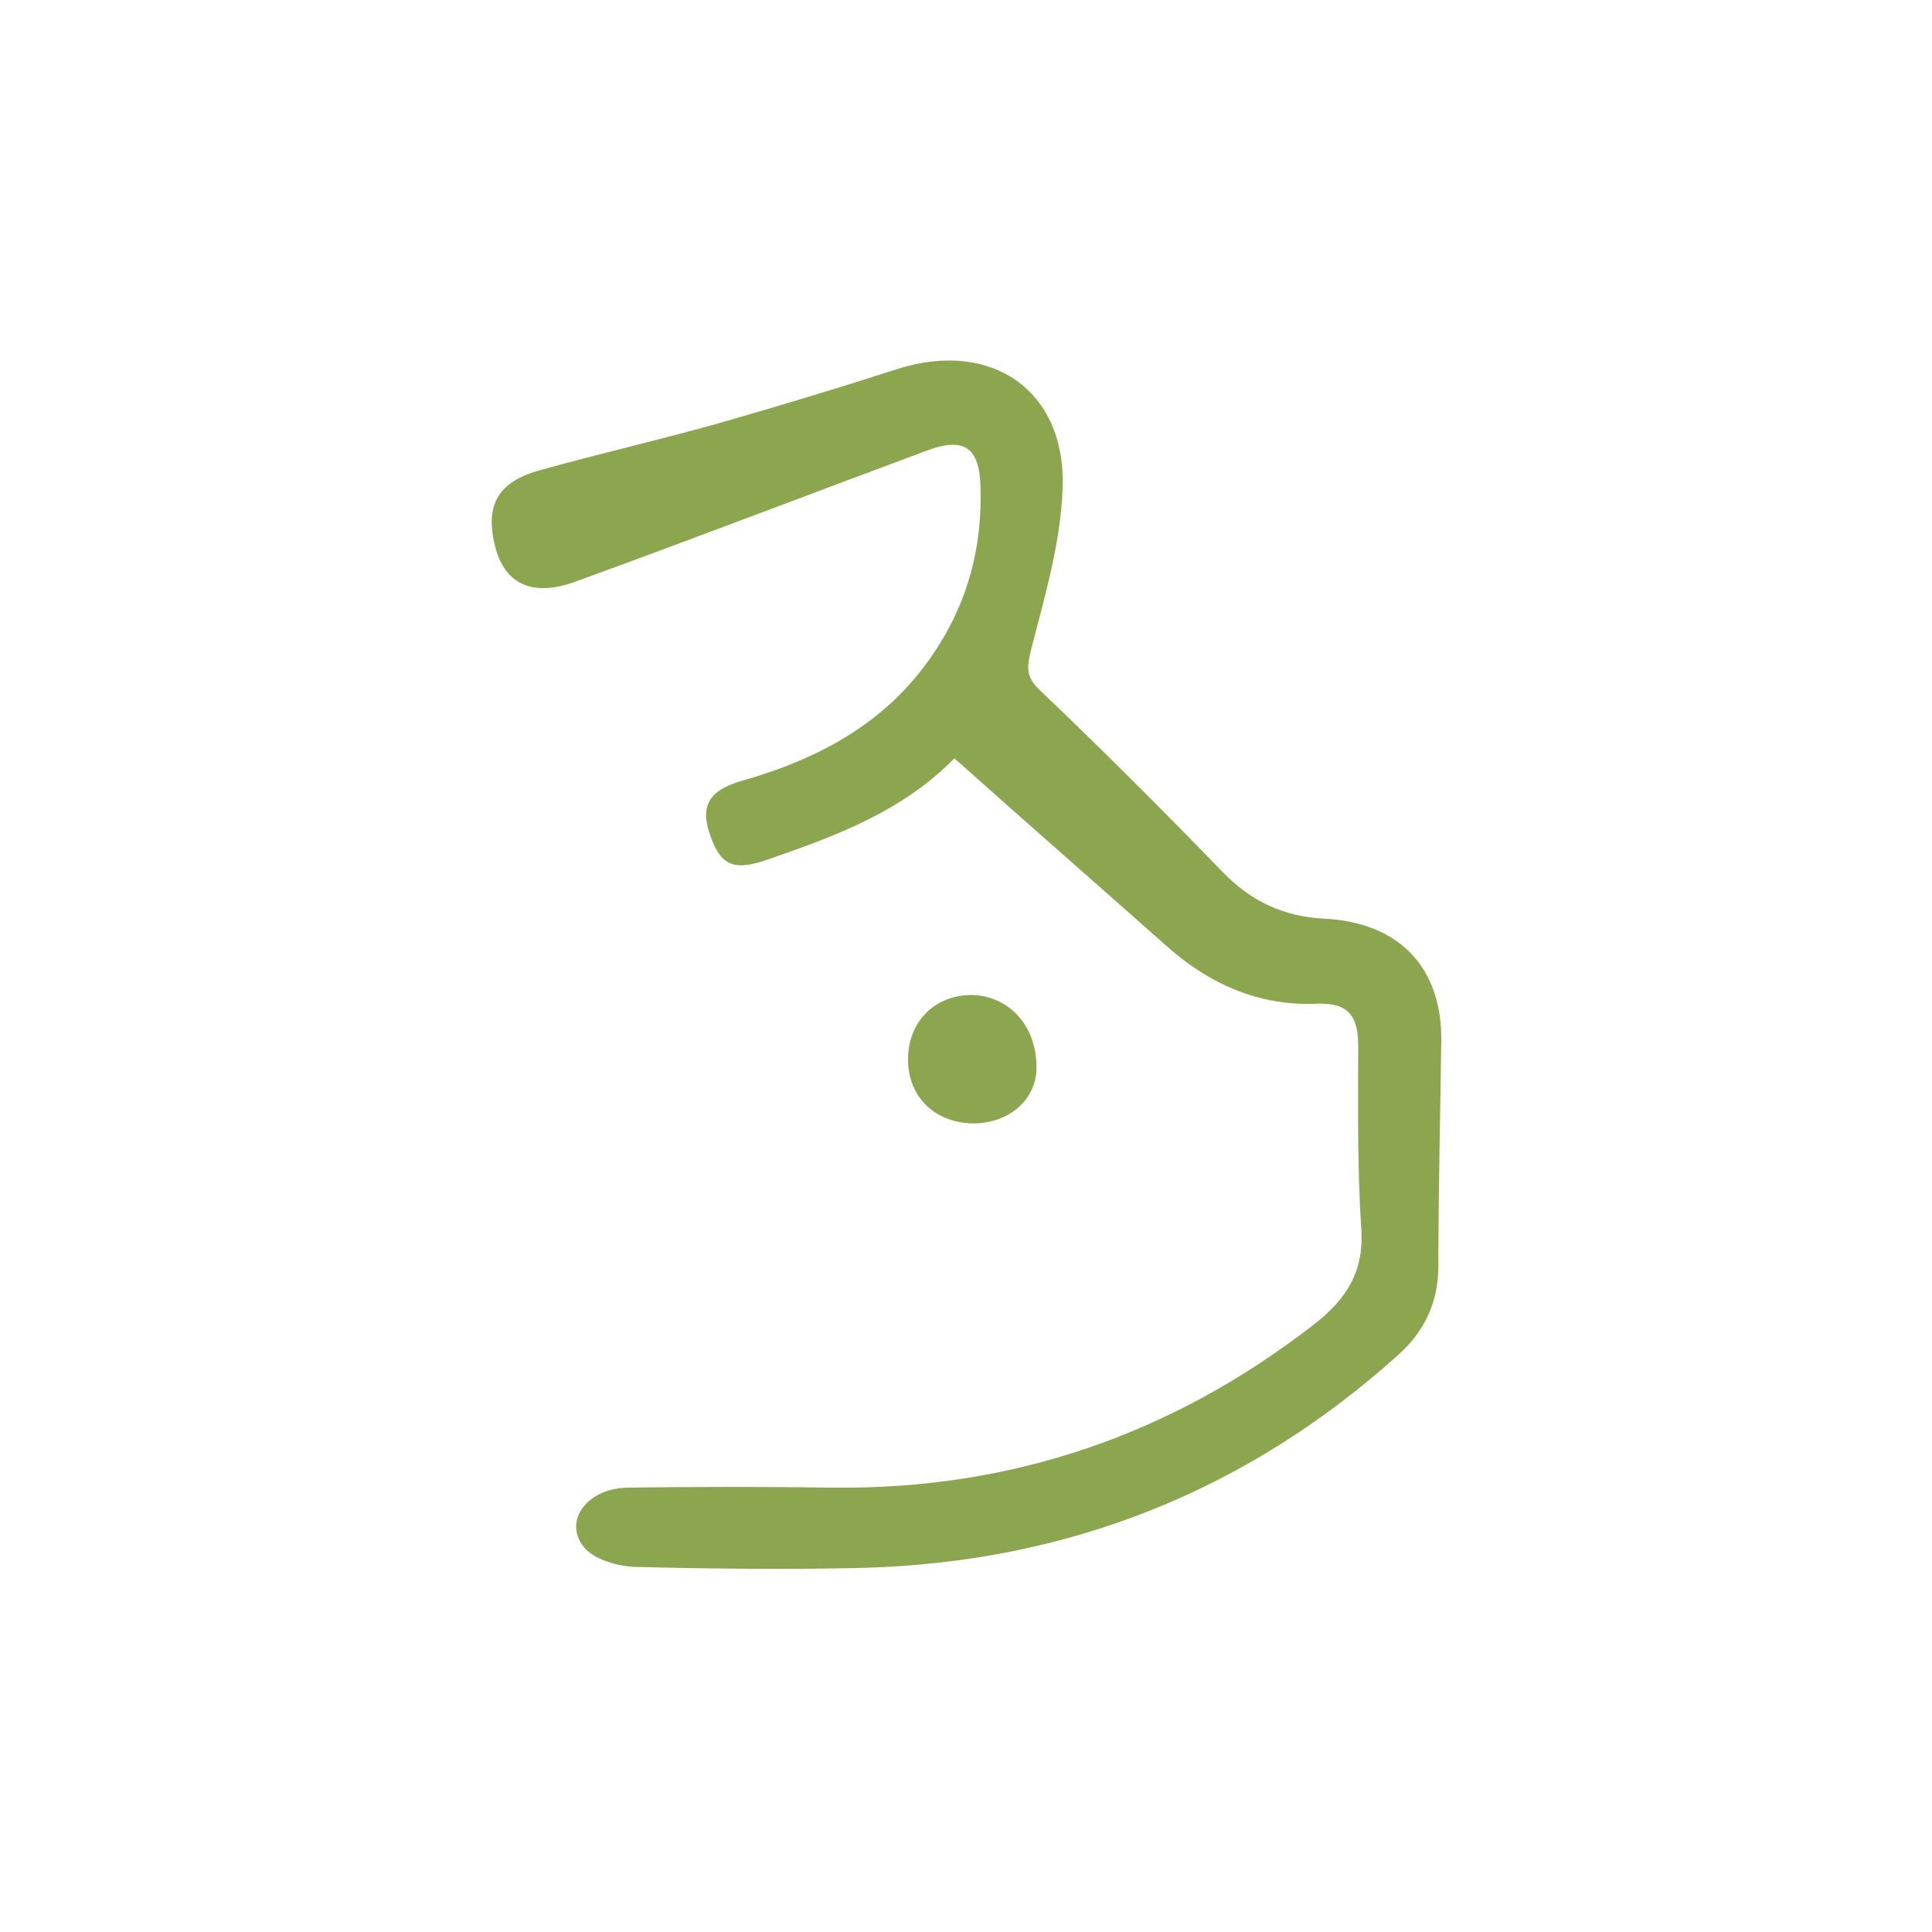 <svg xmlns="http://www.w3.org/2000/svg" xmlns:xlink="http://www.w3.org/1999/xlink" id="Layer_1" x="0px" y="0px" viewBox="0 0 200 200" style="enable-background:new 0 0 200 200;" xml:space="preserve"><style type="text/css">	.st0{fill:#8BA64E;}</style><g>	<path class="st0" d="M137.1,95.1c-4.2-0.2-7.6-1.8-10.5-4.8c-6.2-6.4-12.5-12.7-18.9-18.8c-1.6-1.5-1.4-2.5-0.9-4.5  c1.4-5.4,3-10.9,3.2-16.4c0.4-10.2-7.4-15.5-17.1-12.4c-6.2,2-12.5,3.9-18.8,5.7c-6.1,1.7-12.2,3.1-18.3,4.8  c-3.9,1.1-5.3,3.2-4.8,6.6c0.7,4.9,3.7,6.7,8.6,4.9c12.1-4.4,24.1-9,36.2-13.5c3.9-1.5,5.6-0.5,5.7,3.7c0.2,6.2-1.3,12-4.9,17.3  c-4.8,7.1-11.7,10.8-19.7,13.1c-3.6,1-4.5,2.7-3.3,5.9c1.1,3,2.5,3.5,6.1,2.2c6.9-2.4,13.7-4.9,19.1-10.4  c7.5,6.7,14.6,12.9,21.7,19.2c4.5,4.1,9.8,6.5,15.9,6.2c3.3-0.1,4.2,1.4,4.2,4.4c0,6.2-0.1,12.4,0.3,18.6c0.4,4.7-1.5,7.6-5,10.3  c-14.6,11.3-31.1,17-49.6,16.8c-7.1-0.1-14.3-0.1-21.4,0c-4.1,0.1-6.6,3.4-4.5,6.1c1,1.3,3.4,2,5.2,2.1c8,0.2,15.9,0.3,23.9,0.1  c21-0.6,39.5-7.9,55.2-22c2.8-2.5,4.2-5.5,4.2-9.3c0-7.7,0.2-15.5,0.3-23.2C149.3,100.2,144.9,95.5,137.1,95.1z"></path>	<path class="st0" d="M107.3,110.5c0-4.3-2.8-7.4-6.7-7.5c-3.8,0-6.6,2.7-6.6,6.7c0,3.8,2.7,6.5,6.7,6.6  C104.5,116.3,107.3,113.8,107.3,110.5z"></path></g></svg>